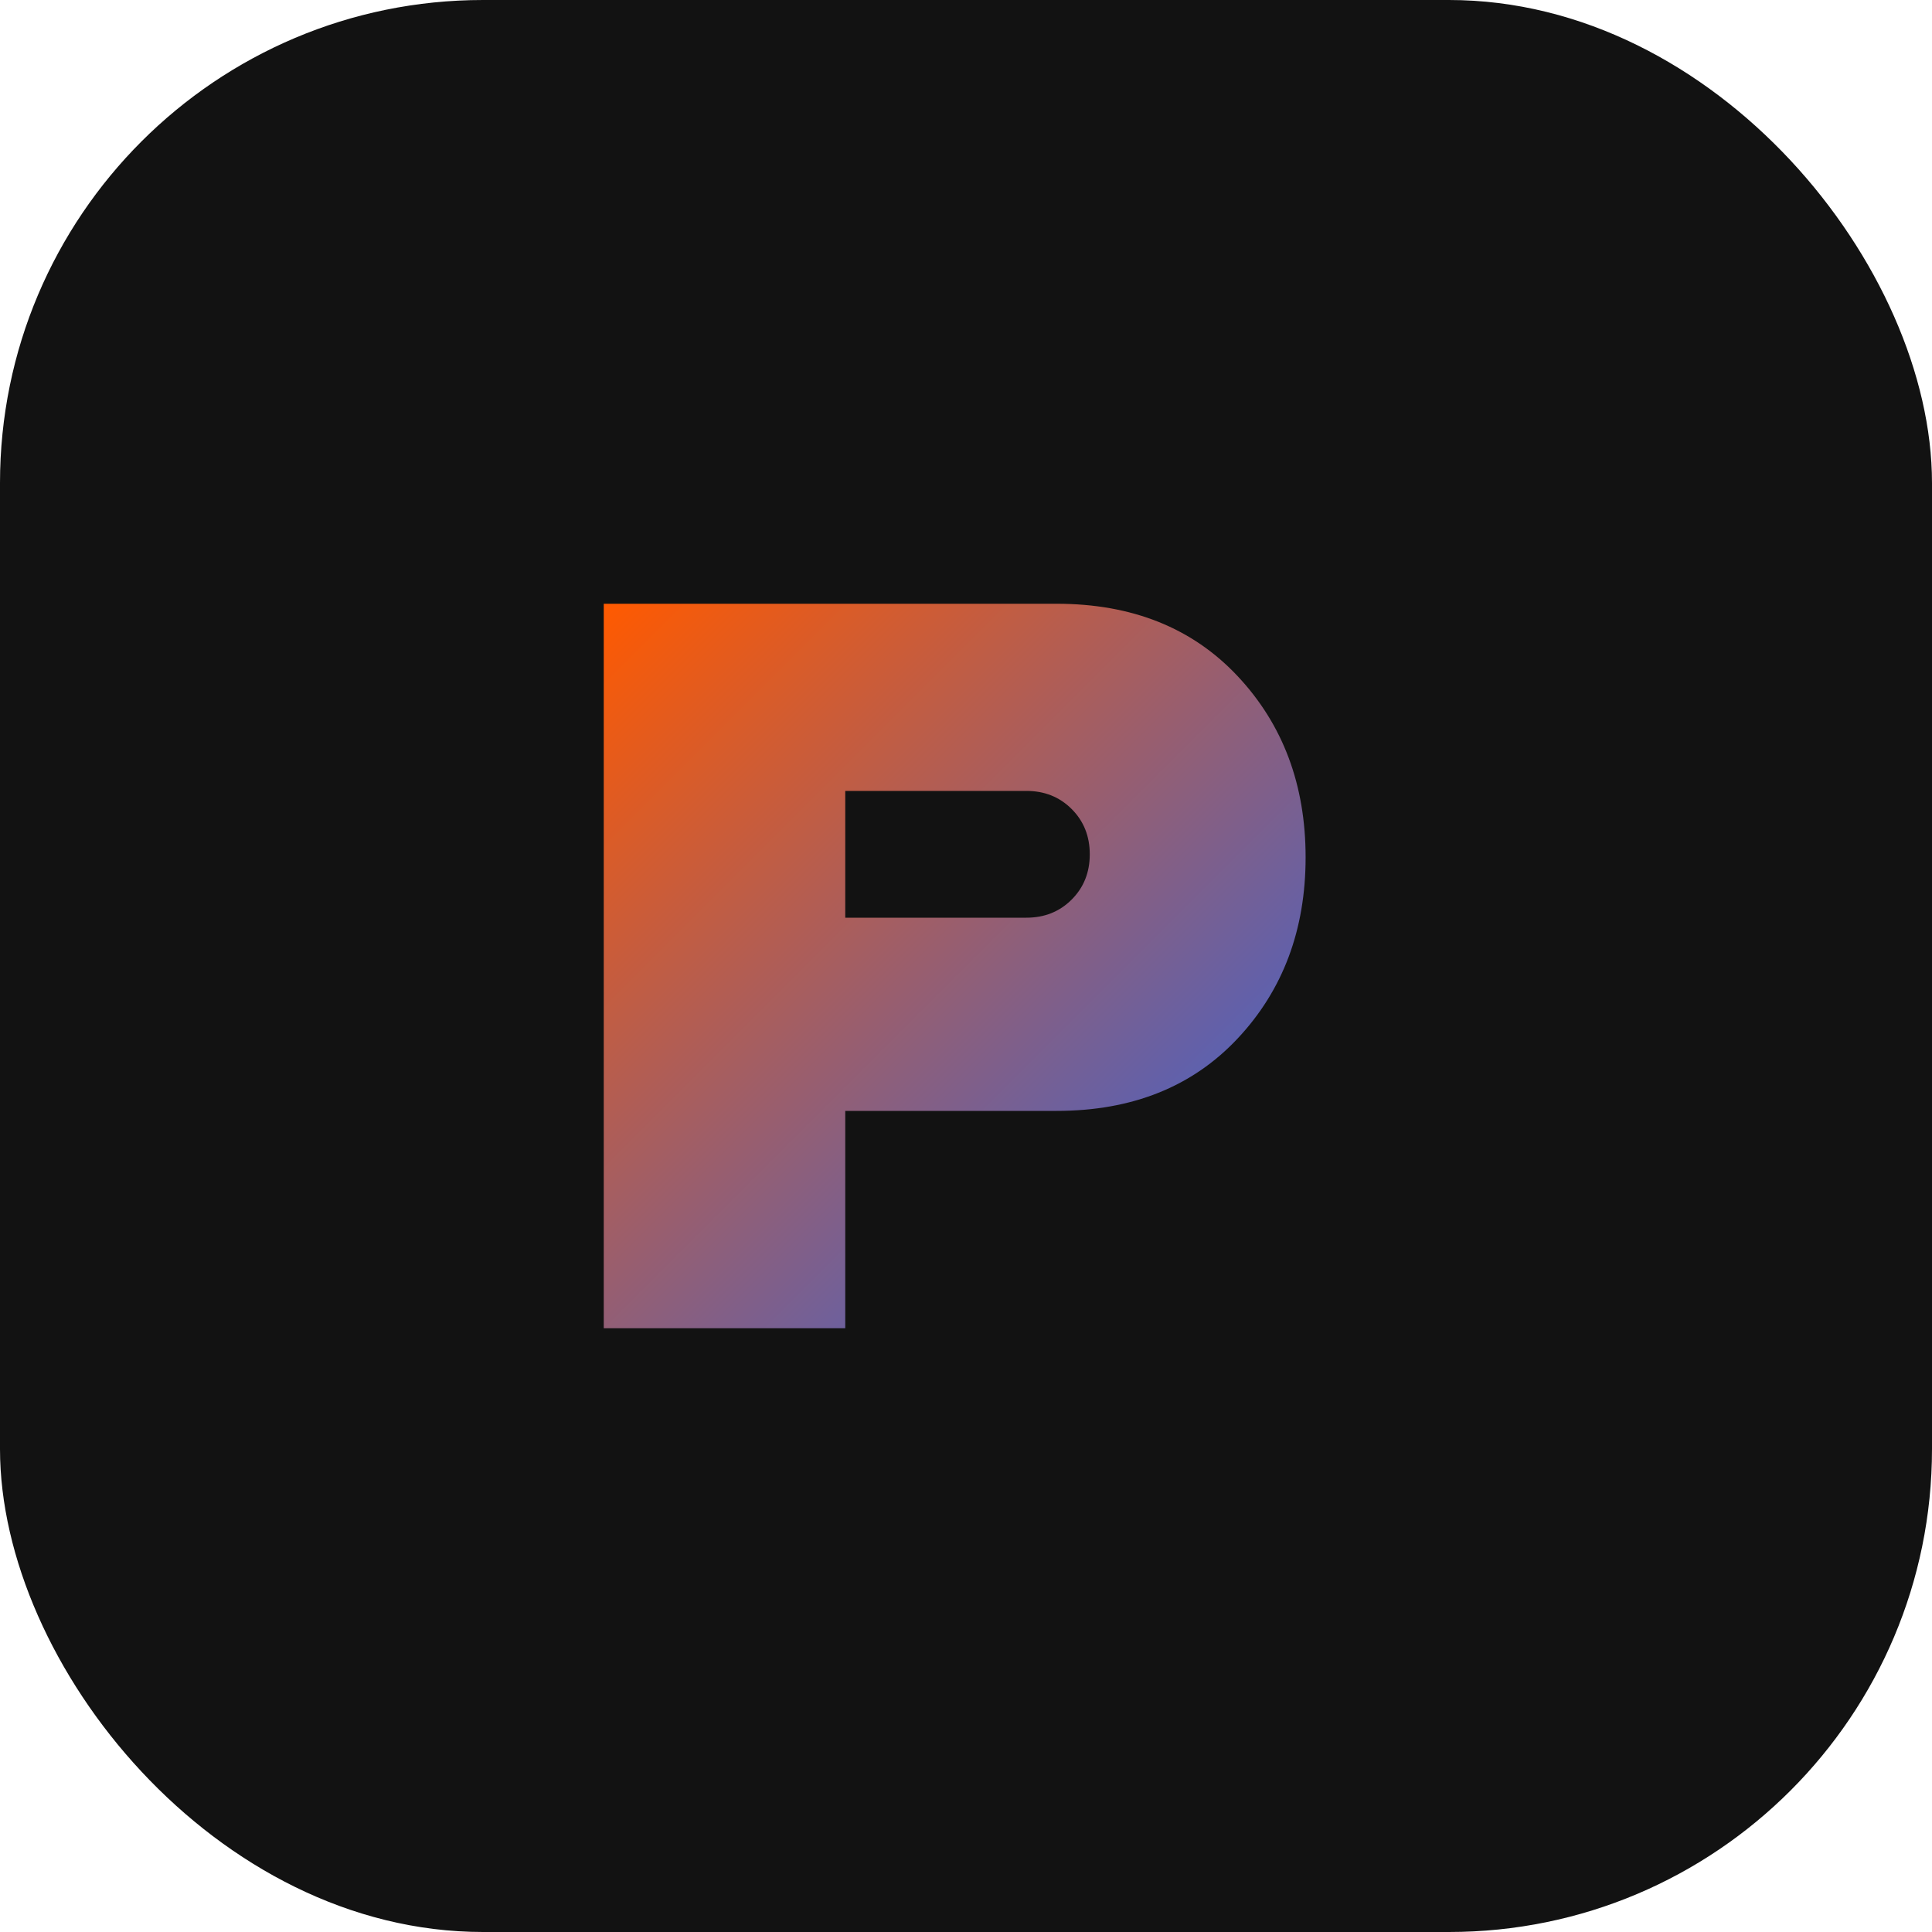<svg width="32" height="32" viewBox="0 0 32 32" fill="none" xmlns="http://www.w3.org/2000/svg">
  <rect width="32" height="32" rx="8" fill="#121212"/>
  <path d="M10 22V10H17.5C18.75 10 19.75 10.4 20.5 11.2C21.25 12 21.625 13 21.625 14.2C21.625 15.4 21.25 16.4 20.5 17.2C19.75 18 18.75 18.4 17.5 18.4H14V22H10ZM14 15.2H17C17.3 15.2 17.55 15.1 17.75 14.9C17.95 14.7 18.05 14.45 18.05 14.15C18.05 13.85 17.95 13.6 17.75 13.4C17.55 13.2 17.3 13.1 17 13.1H14V15.2Z" fill="url(#paint0_linear_1_2)"/>
  <defs>
    <linearGradient id="paint0_linear_1_2" x1="10" y1="10" x2="22" y2="22" gradientUnits="userSpaceOnUse">
      <stop stop-color="#FF5A00"/>
      <stop offset="1" stop-color="#2563EB"/>
    </linearGradient>
  </defs>
</svg>